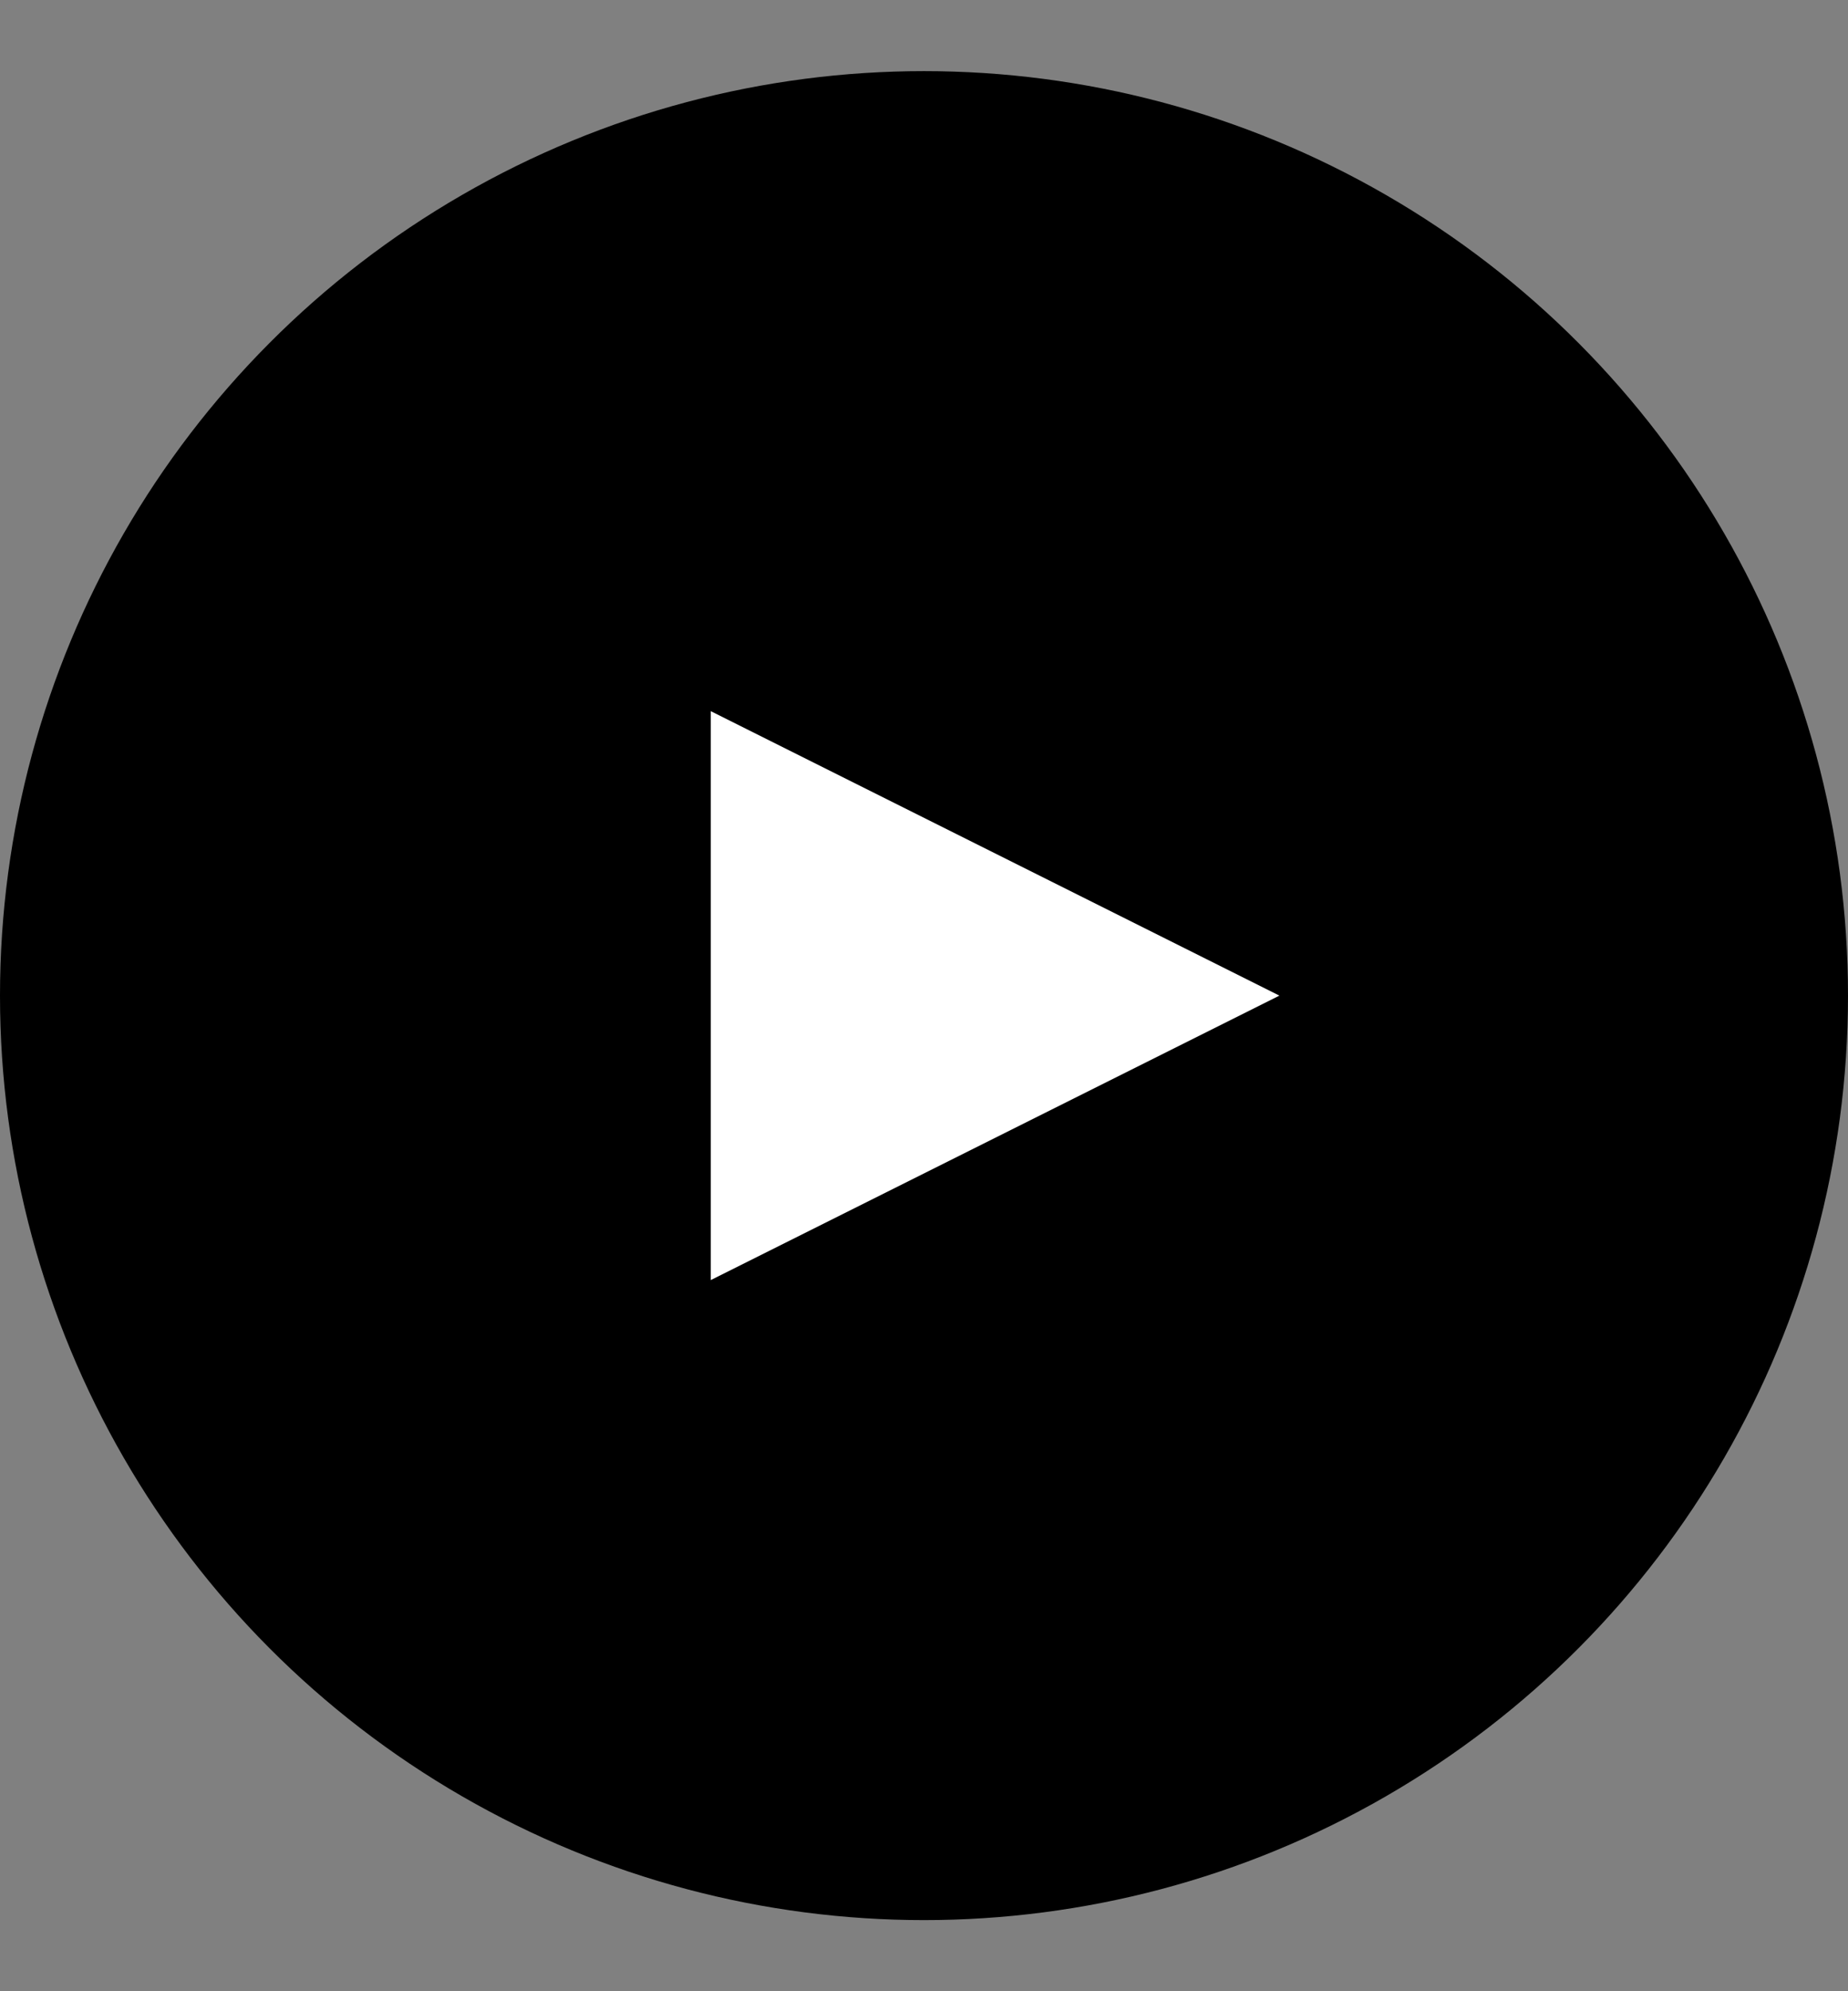 <?xml version="1.0" encoding="UTF-8"?>
<svg width="13px" height="14px" viewBox="0 0 13 14" version="1.1" xmlns="http://www.w3.org/2000/svg" xmlns:xlink="http://www.w3.org/1999/xlink">
    <rect x="0" y="0" width="13" height="14" fill="#808080" stroke="none"/>
    <title>Group 22</title>
    <g id="Page-1" stroke="none" stroke-width="1" fill="none" fill-rule="evenodd">
        <g id="Videos-Landing" transform="translate(-374, -1204)">
            <g id="Group-7" transform="translate(372, 829)">
                <g id="Group-14-Copy-5" transform="translate(2, 68)">
                    <g id="Group-7-Copy" transform="translate(0, 301)">
                        <g id="Group-22" transform="translate(0, 6.5)">
                            <circle id="Oval" fill="#000000" cx="6.5" cy="6.5" r="6.5"></circle>
                            <polygon id="Triangle" fill="#FFFFFF" transform="translate(7, 6.5) rotate(90) translate(-7, -6.5) " points="7 4.5 9 8.5 5 8.5"></polygon>
                        </g>
                    </g>
                </g>
            </g>
        </g>
    </g>
</svg>
